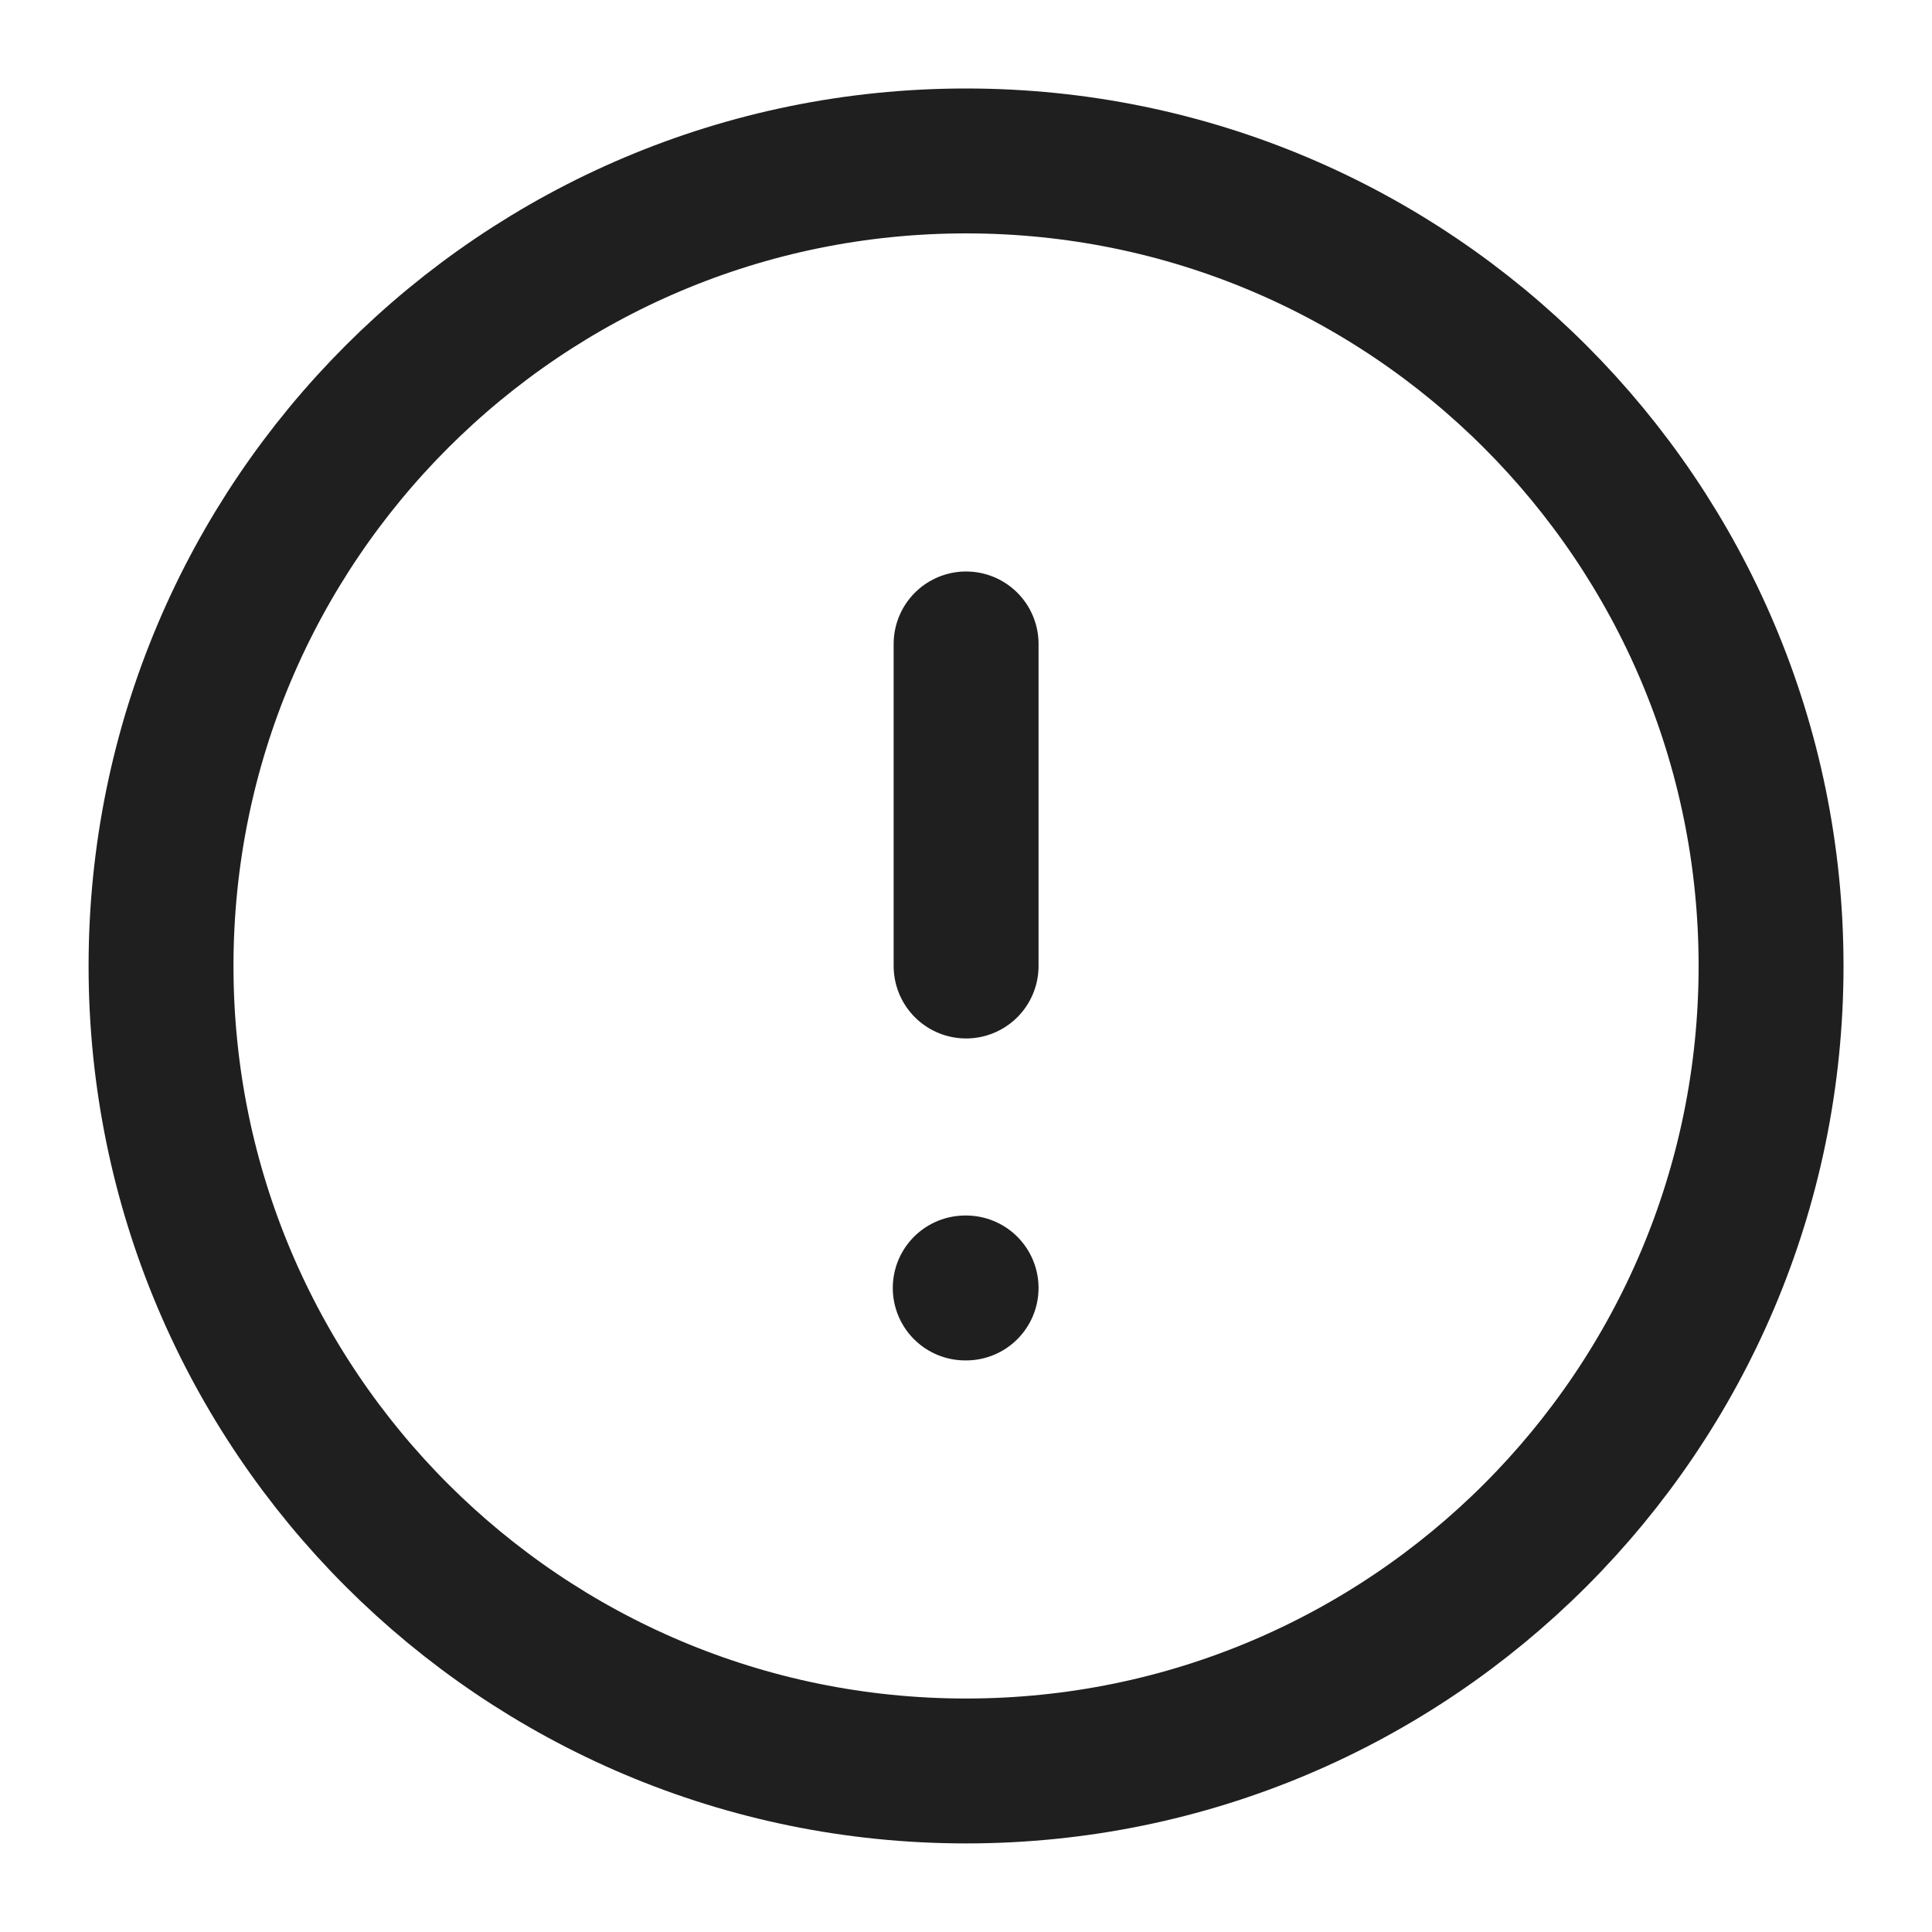 <?xml version="1.0" encoding="UTF-8"?> <svg xmlns="http://www.w3.org/2000/svg" width="20" height="20" viewBox="0 0 20 20" fill="none"><g clip-path="url(#clip0_634_3573)"><path d="M10.001 6.666L10.001 10M10.001 13.333L9.992 13.333M1.667 10C1.667 5.397 5.398 1.666 10.001 1.666C14.603 1.666 18.334 5.397 18.334 10C18.334 14.602 14.603 18.333 10.001 18.333C5.398 18.333 1.667 14.602 1.667 10Z" stroke="#1F1F1F" stroke-width="1.5" stroke-linecap="round" stroke-linejoin="round"></path></g><defs><clipPath id="clip0_634_3573"><rect width="20" height="20" fill="white" transform="translate(20 20) rotate(-180)"></rect></clipPath></defs></svg> 